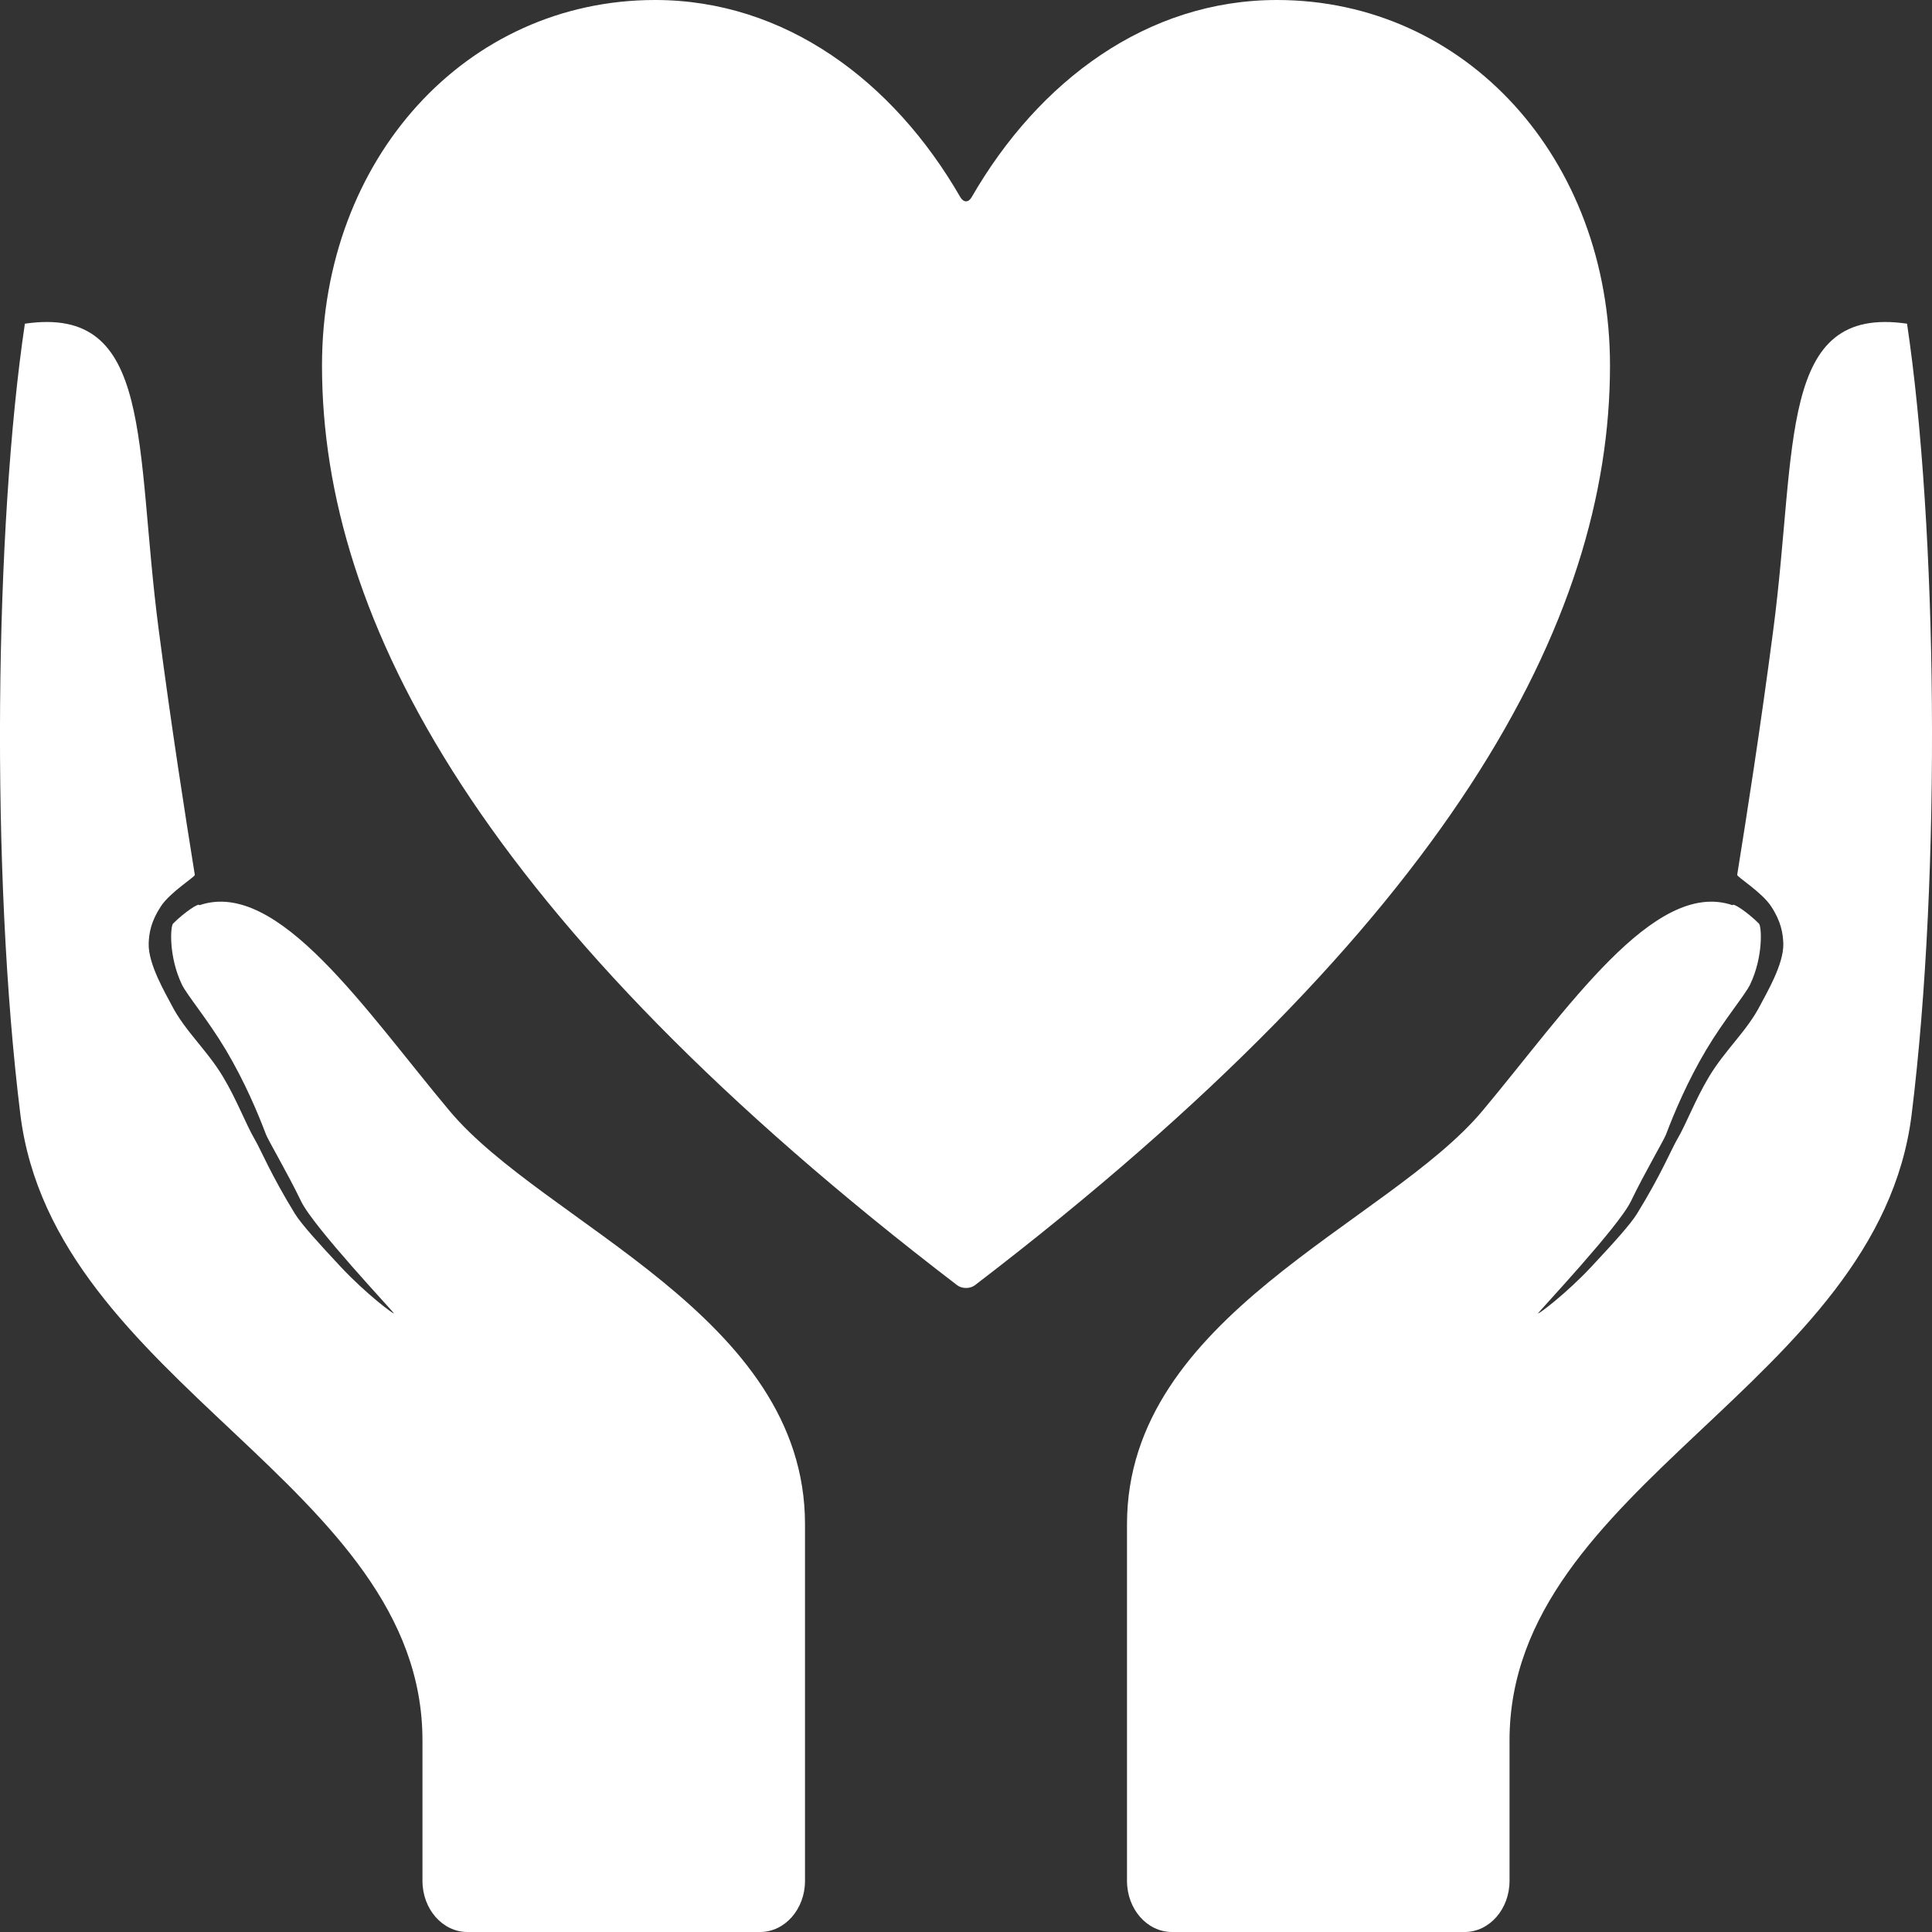 <?xml version="1.0" encoding="UTF-8"?>
<svg width="24px" height="24px" viewBox="0 0 24 24" version="1.1" xmlns="http://www.w3.org/2000/svg" xmlns:xlink="http://www.w3.org/1999/xlink">
    <rect x="0" y="0" width="24" height="24" fill="#333333" stroke="none"/>
    <title>Fill 1</title>
    <g id="Symbols" stroke="none" stroke-width="1" fill="none" fill-rule="evenodd">
        <g id="icons/Logos/Full-color/Good-hour" fill="#FFFFFF">
            <path d="M5.585,13.8 C6.763,15.206 10,16.342 10,18.934 L10,23.365 C10,23.716 9.75,24 9.442,24 L5.806,24 C5.498,24 5.248,23.716 5.248,23.365 L5.248,21.619 C5.248,18.444 0.667,17.194 0.253,13.845 C-0.119,10.84 -0.065,6.535 0.309,4.021 C1.918,3.786 1.672,5.538 1.971,7.819 C2.132,9.05 2.298,10.107 2.42,10.868 C2.424,10.892 2.114,11.083 1.999,11.258 C1.874,11.448 1.851,11.594 1.847,11.72 C1.839,11.978 2.059,12.344 2.133,12.488 C2.297,12.807 2.569,13.041 2.769,13.374 C2.943,13.663 3.052,13.962 3.168,14.16 C3.235,14.273 3.368,14.597 3.664,15.078 C3.747,15.212 3.972,15.458 4.229,15.733 C4.543,16.07 4.901,16.338 4.893,16.314 C4.886,16.294 3.89,15.237 3.74,14.922 C3.573,14.574 3.331,14.165 3.303,14.09 C3.204,13.828 3.039,13.434 2.803,13.038 C2.583,12.669 2.319,12.356 2.259,12.229 C2.094,11.882 2.116,11.507 2.15,11.473 C2.289,11.334 2.471,11.213 2.476,11.244 L2.477,11.245 C3.453,10.91 4.541,12.554 5.585,13.8 M12.11,15.966 C12.049,16.011 11.951,16.011 11.891,15.966 C5.995,11.456 4,7.715 4,4.542 C4,1.968 5.793,0 8.138,0 C9.747,0 11.096,1.002 11.93,2.45 C11.97,2.518 12.031,2.518 12.07,2.45 C12.904,1.002 14.253,0 15.862,0 C18.207,0 20,1.968 20,4.542 C20,7.715 18.005,11.456 12.11,15.966 M23.747,13.845 C23.333,17.194 18.752,18.444 18.752,21.619 L18.752,23.365 C18.752,23.716 18.502,24 18.195,24 L14.558,24 C14.25,24 14,23.716 14,23.365 L14,18.934 C14,16.342 17.237,15.206 18.415,13.8 C19.459,12.554 20.547,10.91 21.523,11.245 L21.523,11.244 C21.529,11.213 21.711,11.334 21.85,11.473 C21.884,11.507 21.906,11.882 21.741,12.229 C21.681,12.356 21.417,12.669 21.197,13.038 C20.961,13.434 20.796,13.828 20.697,14.09 C20.669,14.165 20.427,14.574 20.26,14.922 C20.11,15.237 19.114,16.294 19.107,16.314 C19.099,16.338 19.457,16.07 19.771,15.733 C20.028,15.458 20.253,15.212 20.335,15.078 C20.632,14.597 20.765,14.273 20.831,14.16 C20.948,13.962 21.057,13.663 21.231,13.374 C21.431,13.041 21.702,12.807 21.866,12.488 C21.94,12.344 22.161,11.978 22.153,11.72 C22.148,11.594 22.126,11.448 22.001,11.258 C21.886,11.083 21.576,10.892 21.58,10.868 C21.702,10.107 21.868,9.05 22.029,7.819 C22.328,5.538 22.082,3.786 23.69,4.021 C24.065,6.535 24.119,10.84 23.747,13.845" id="Fill-1"></path>
        </g>
    </g>
</svg>